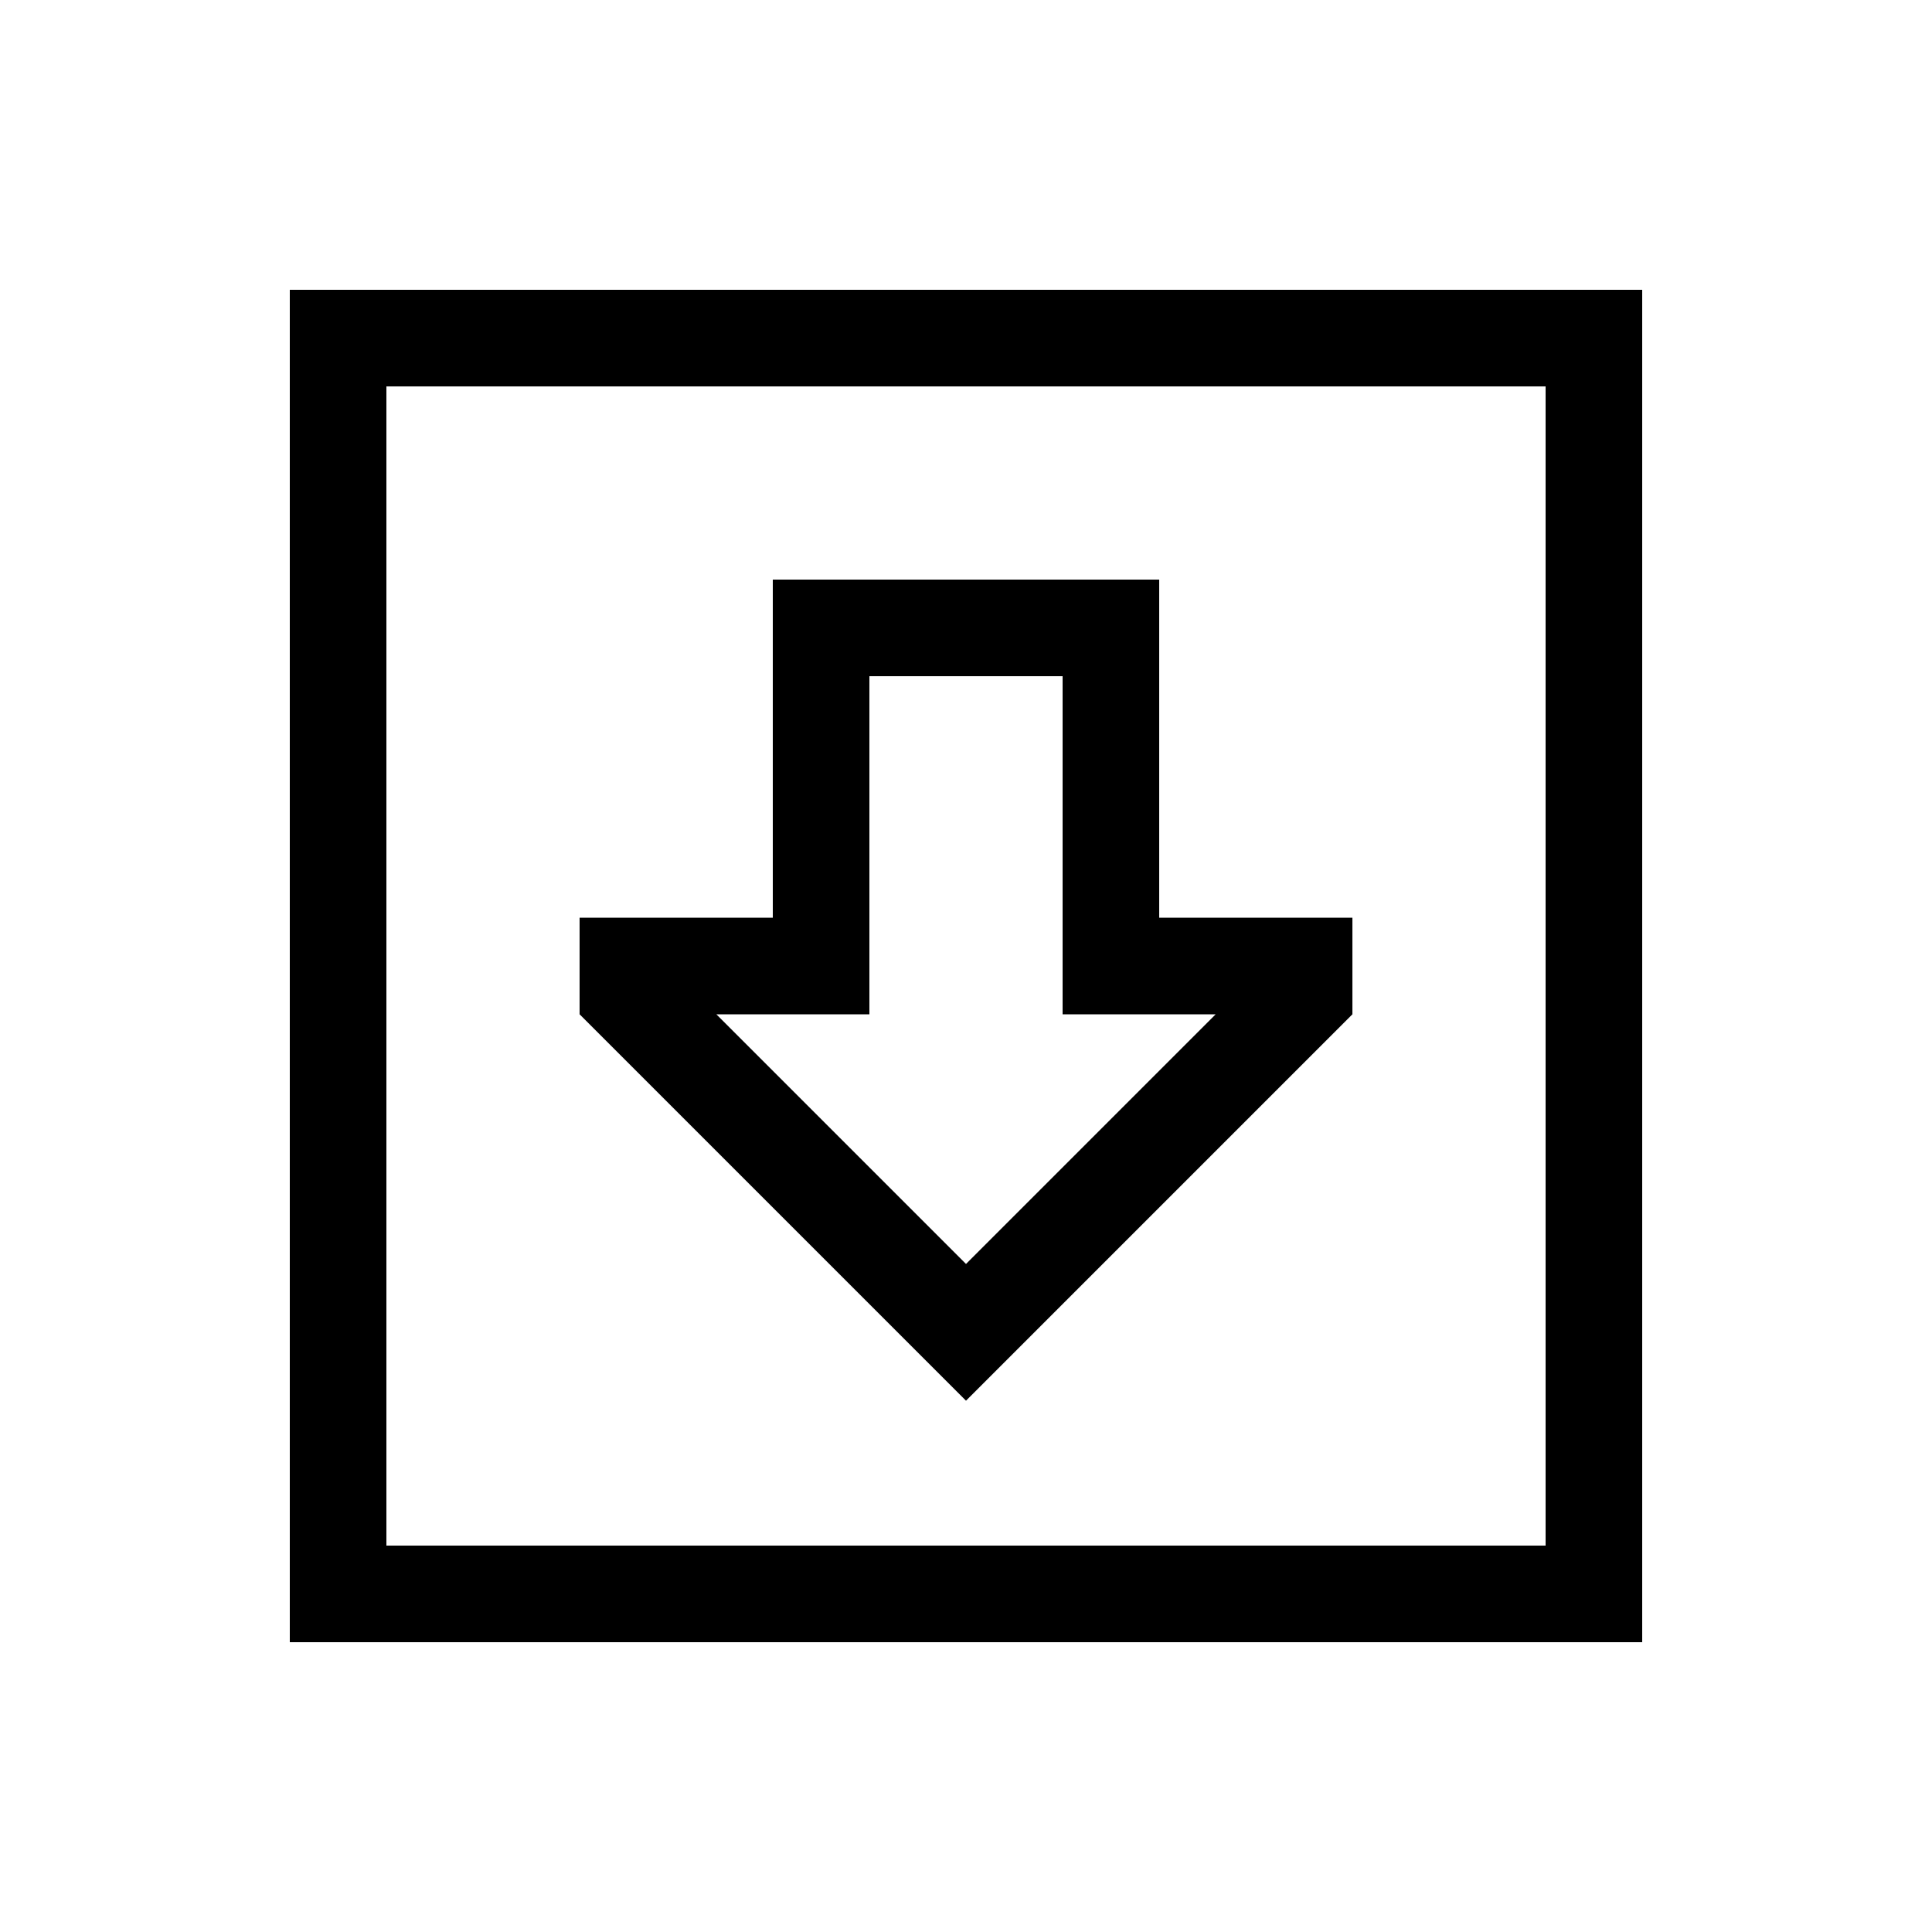 <svg xmlns="http://www.w3.org/2000/svg" viewBox="0 0 640 640"><!--! Font Awesome Pro 7.1.0 by @fontawesome - https://fontawesome.com License - https://fontawesome.com/license (Commercial License) Copyright 2025 Fonticons, Inc. --><path fill="currentColor" d="M512 512L512 128L128 128L128 512L512 512zM544 544L96 544L96 96L544 96L544 544zM384 304L448 304L448 336L320 464C318.7 462.7 276 420 192 336L192 304L256 304L256 192L384 192L384 304zM384 336L352 336L352 224L288 224L288 336L237.3 336L320 418.7L402.7 336L384 336z"/></svg>